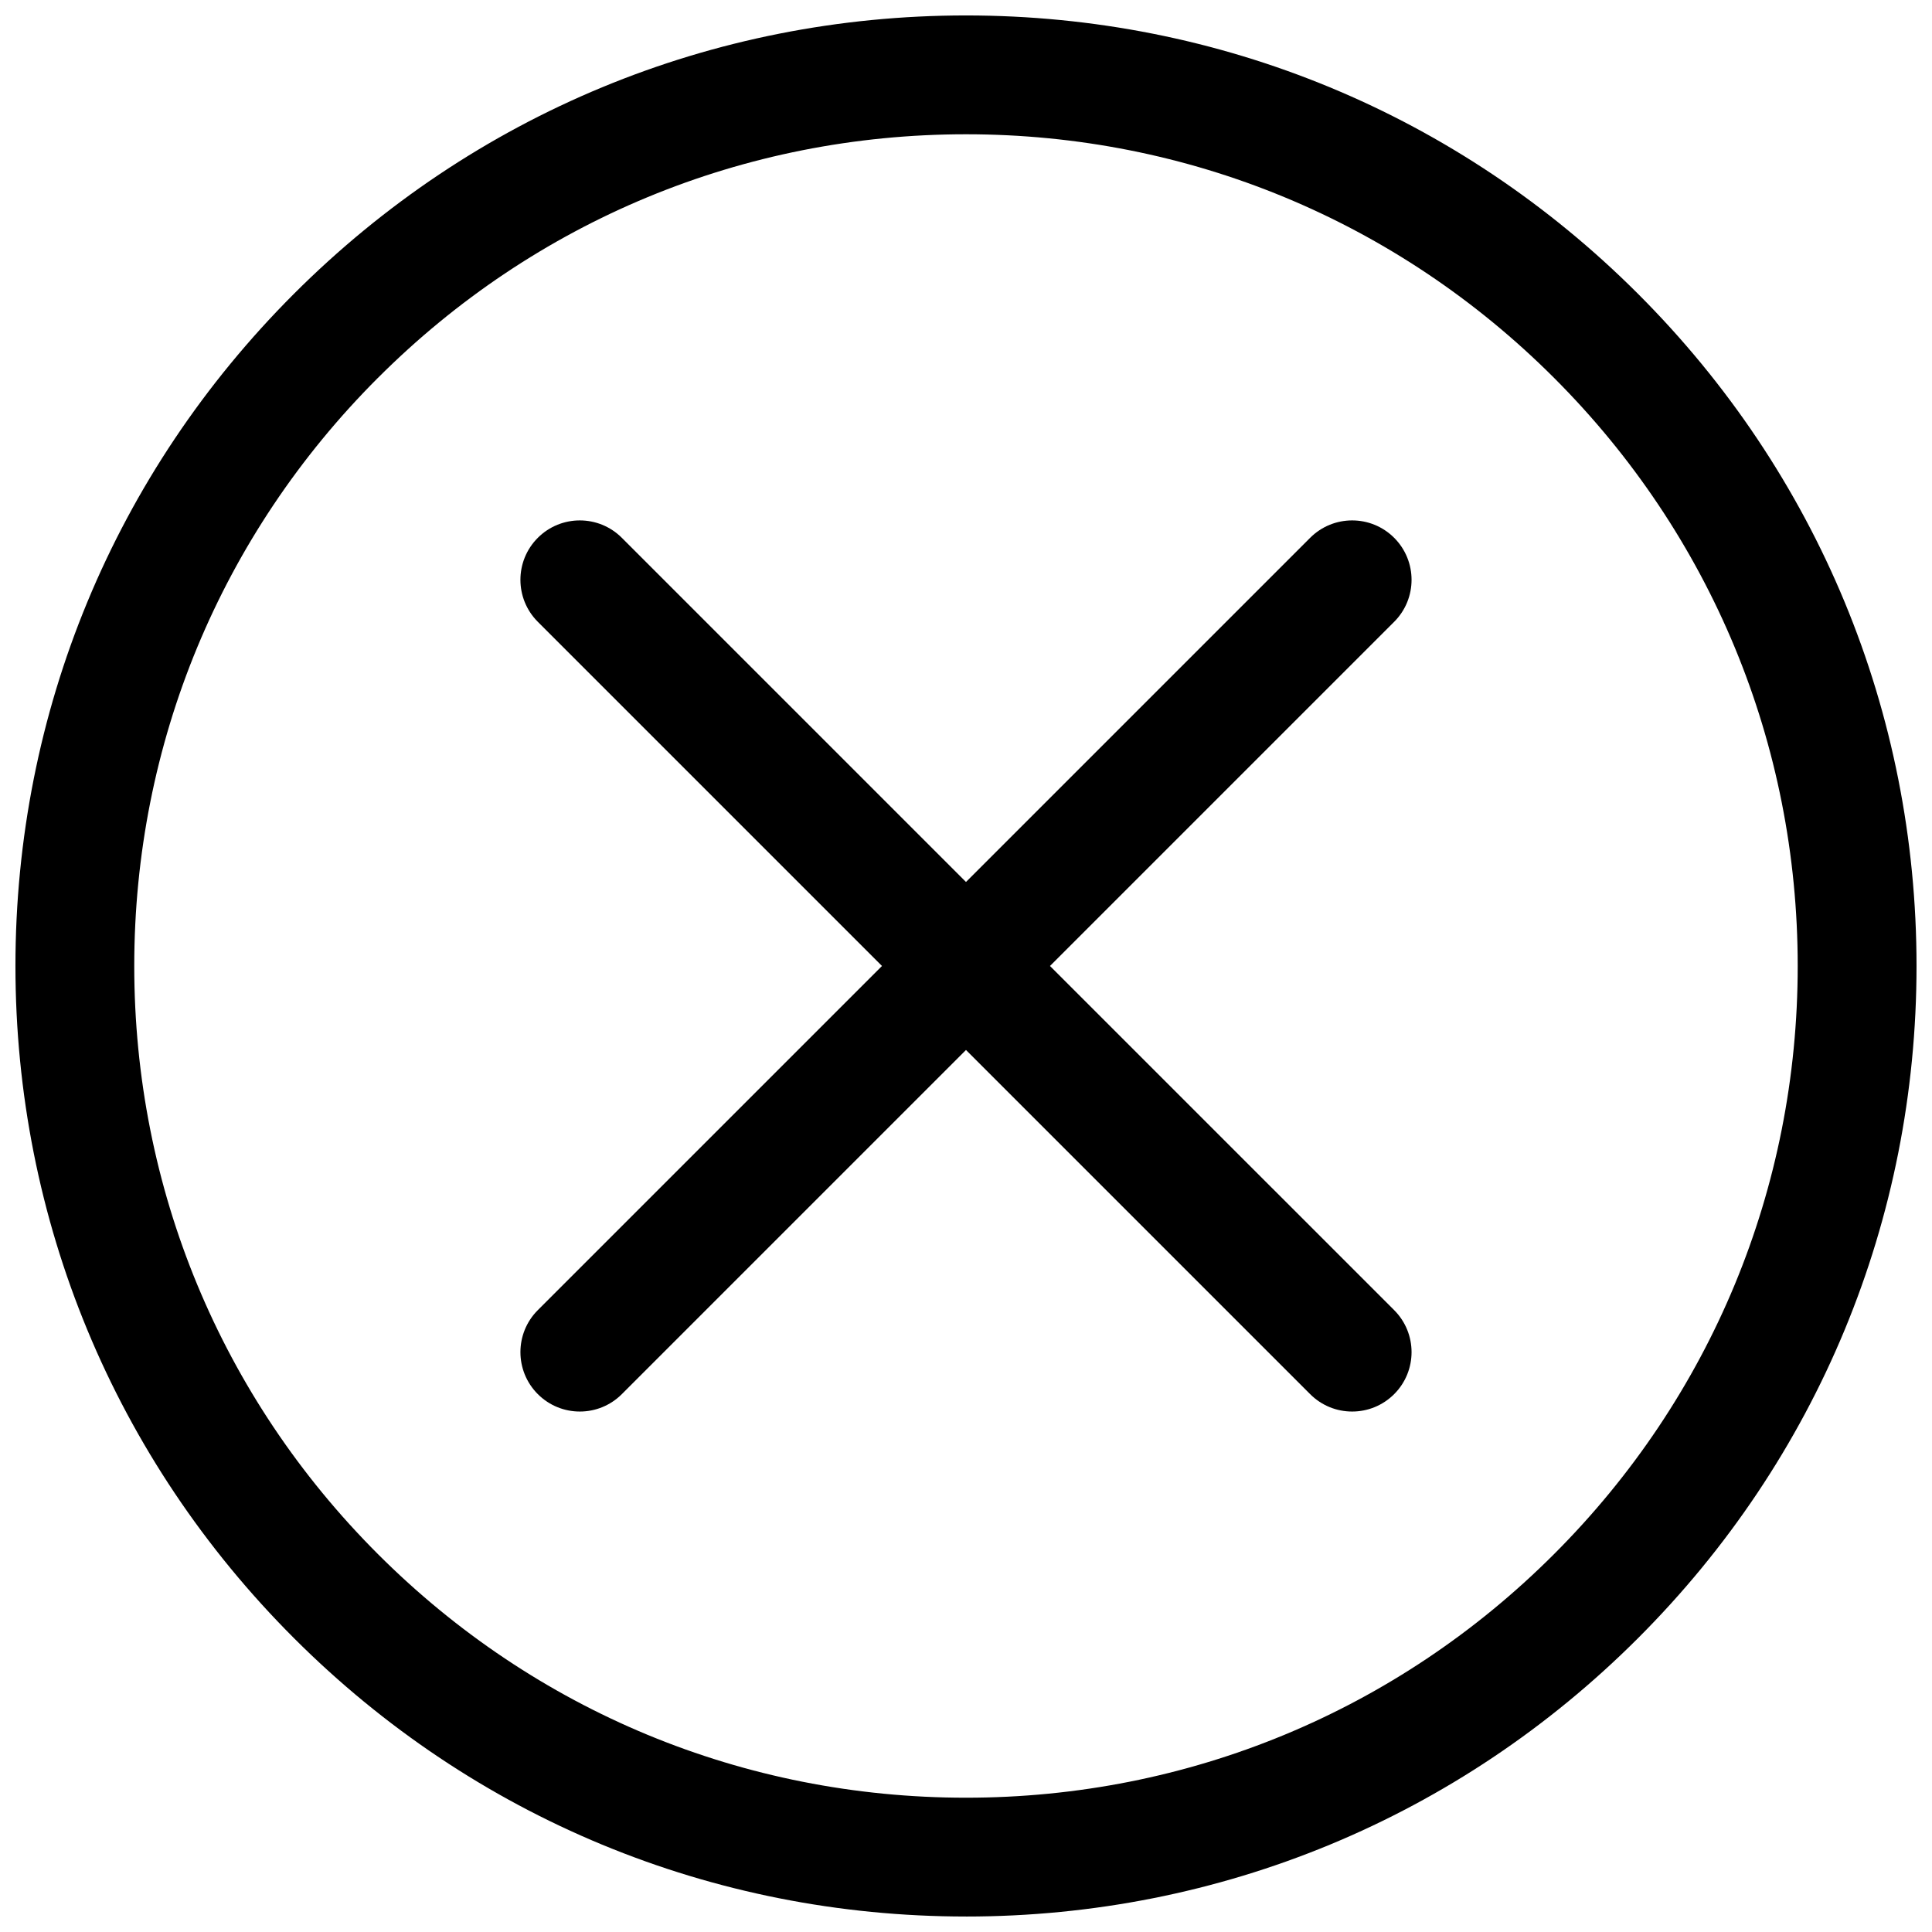 <?xml version="1.0" encoding="UTF-8"?>
<!-- Uploaded to: ICON Repo, www.iconrepo.com, Generator: ICON Repo Mixer Tools -->
<svg width="800px" height="800px" version="1.1" viewBox="144 144 512 512" xmlns="http://www.w3.org/2000/svg">
 <defs>
  <clipPath id="a">
   <path d="m148.09 148.09h503.81v503.81h-503.81z"/>
  </clipPath>
 </defs>
 <path d="m286.53 513.46c3.078 3.078 7.102 4.613 11.133 4.613s8.055-1.535 11.133-4.613l91.203-91.203 91.207 91.207c3.074 3.074 7.098 4.609 11.129 4.609s8.055-1.535 11.133-4.613c6.148-6.148 6.148-16.113 0-22.262l-91.207-91.203 91.207-91.207c6.148-6.148 6.148-16.113 0-22.262s-16.113-6.148-22.262 0l-91.207 91.207-91.207-91.207c-6.148-6.148-16.113-6.148-22.262 0s-6.148 16.113 0 22.262l91.207 91.207-91.207 91.203c-6.148 6.148-6.148 16.113 0 22.262z"/>
 <g clip-path="url(#a)">
  <path d="m400 651.9c67.281 0 130.54-26.207 178.11-73.785 47.586-47.578 73.789-110.84 73.789-178.12s-26.207-130.54-73.793-178.11c-47.57-47.586-110.83-73.793-178.11-73.793-67.285 0-130.54 26.207-178.11 73.785-47.586 47.578-73.793 110.84-73.793 178.12 0 67.281 26.207 130.54 73.793 178.11 47.57 47.586 110.83 73.789 178.11 73.789zm-155.85-407.75c41.629-41.637 96.977-64.566 155.85-64.566s114.22 22.93 155.85 64.566c41.633 41.629 64.562 96.977 64.562 155.85s-22.93 114.22-64.566 155.85c-41.625 41.633-96.973 64.562-155.85 64.562s-114.22-22.93-155.85-64.566c-41.637-41.625-64.566-96.973-64.566-155.85s22.93-114.22 64.566-155.85z"/>
 </g>
</svg>